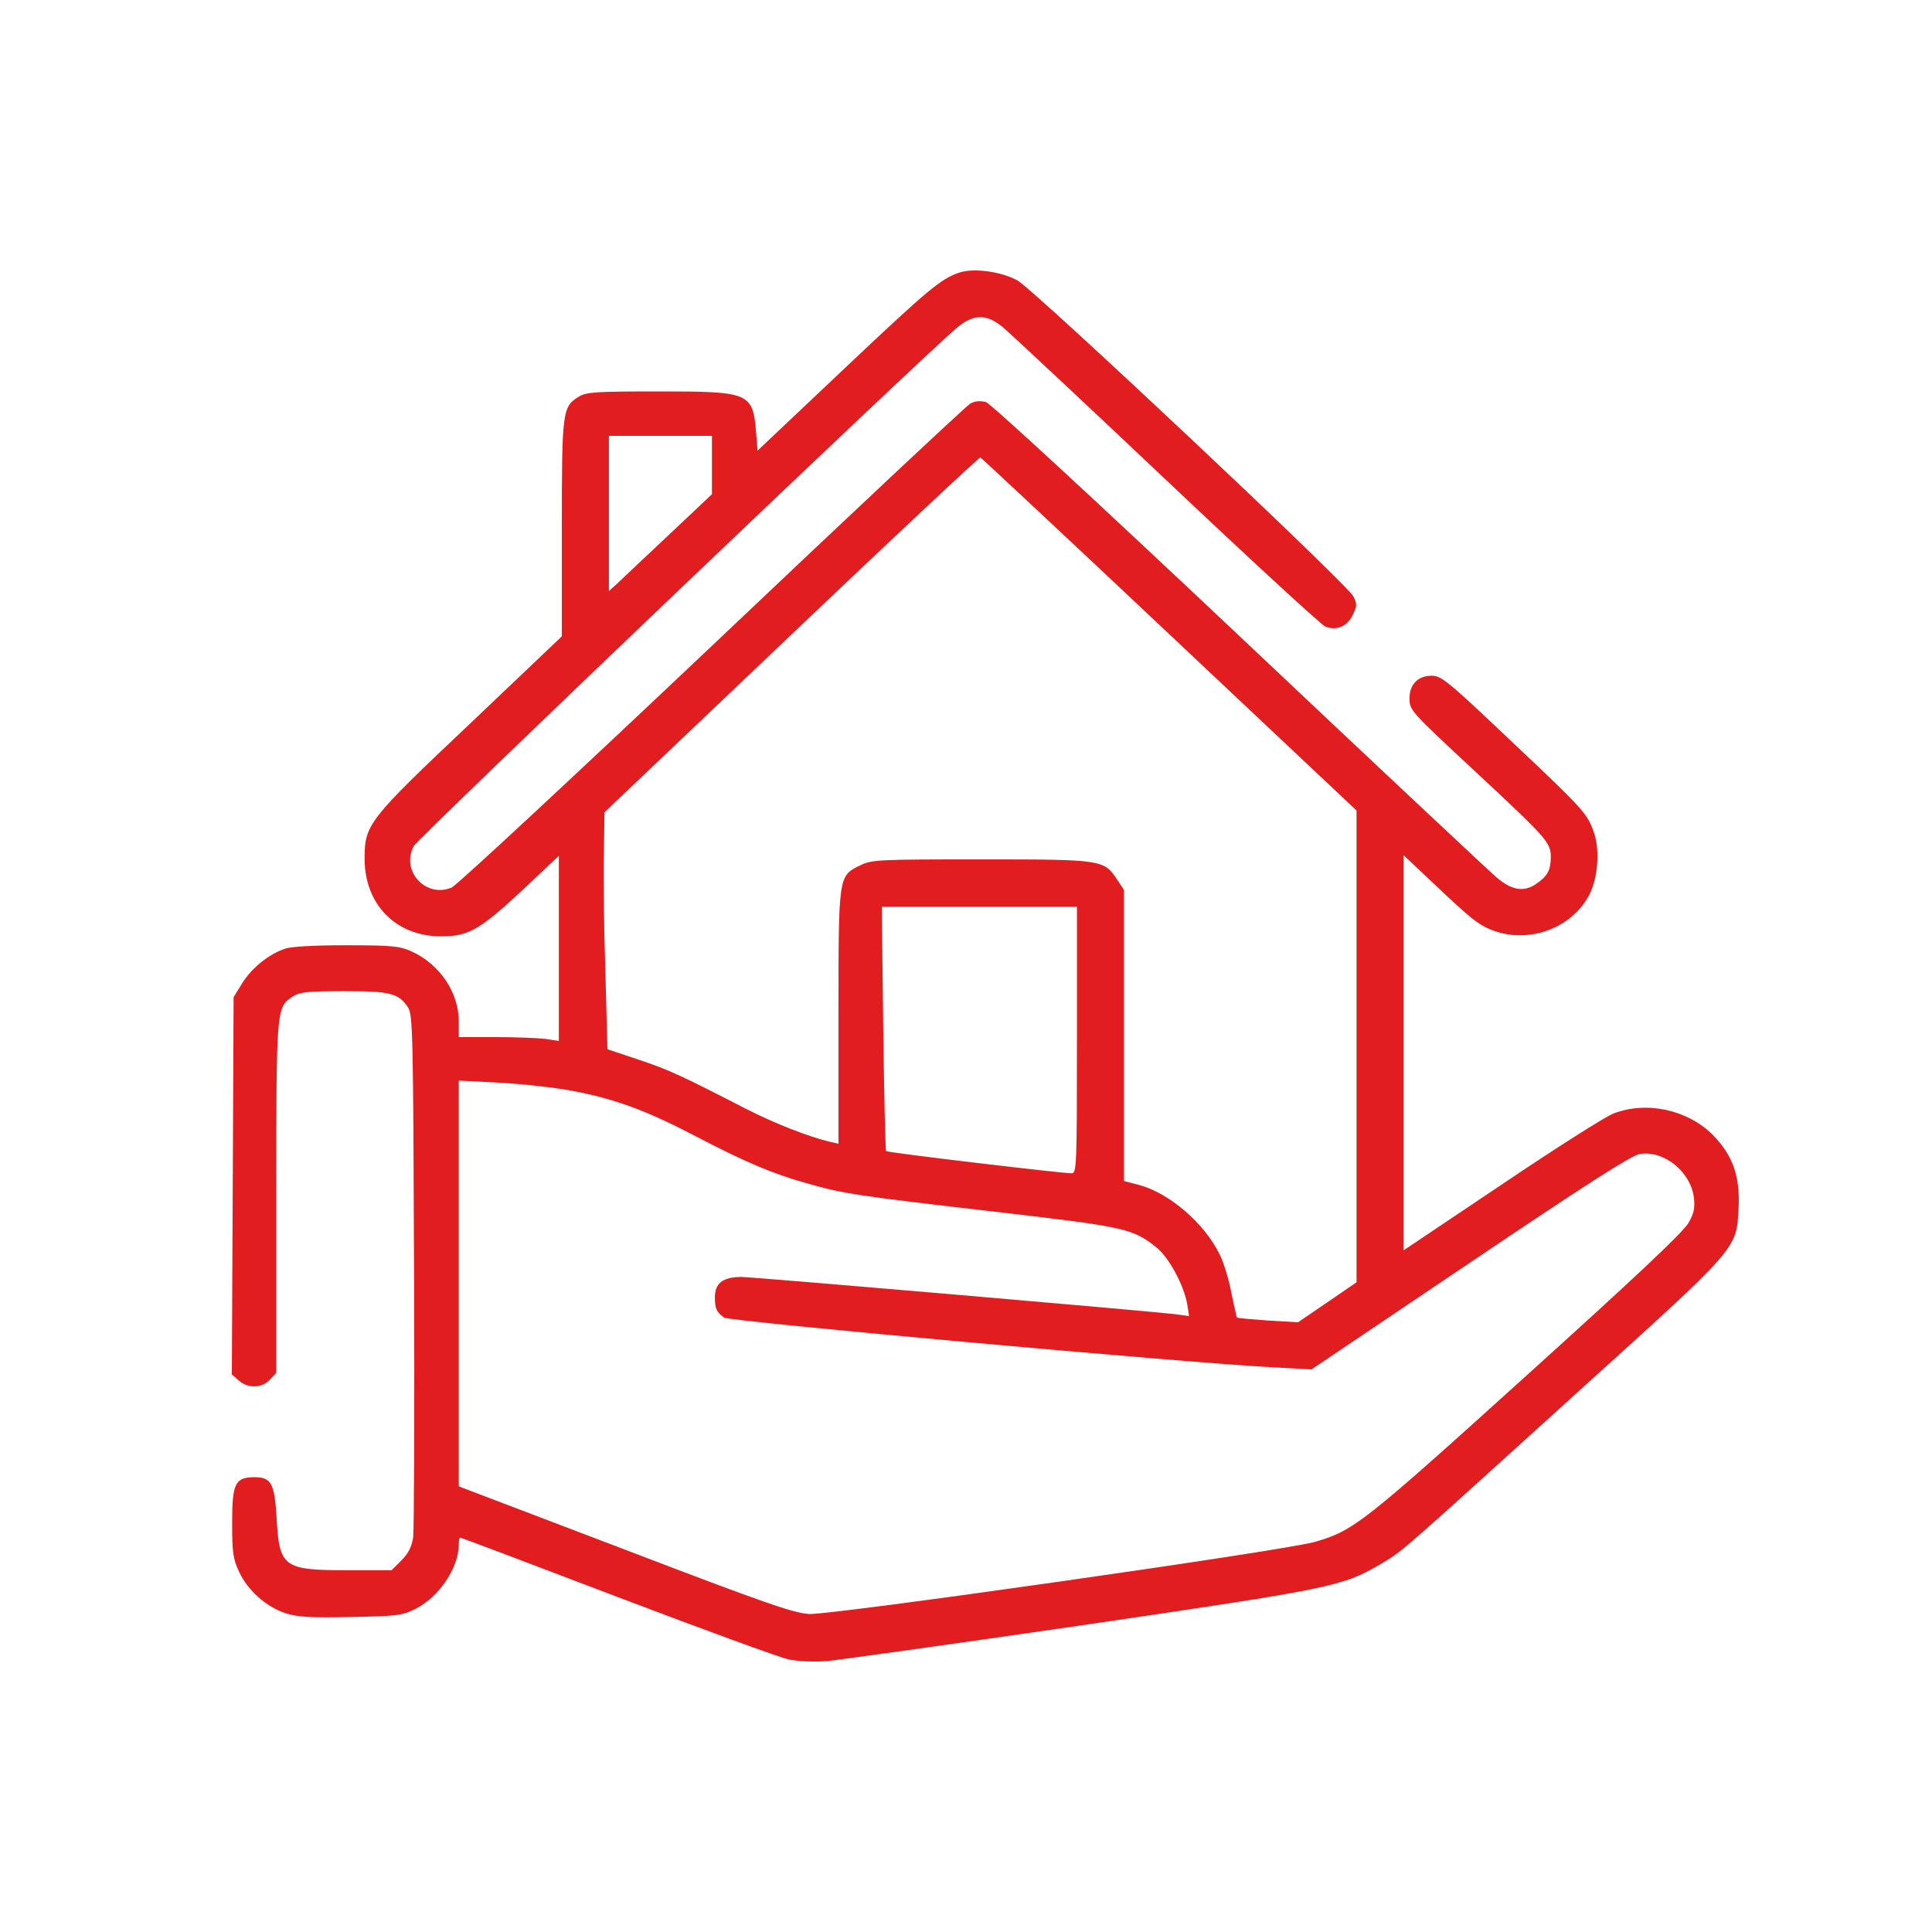 <?xml version="1.0" encoding="UTF-8"?>
<svg width="50px" height="50px" viewBox="0 0 50 50" version="1.1" xmlns="http://www.w3.org/2000/svg" xmlns:xlink="http://www.w3.org/1999/xlink">
    <title>Artboard Copy 7</title>
    <g id="Artboard-Copy-7" stroke="none" stroke-width="1" fill="none" fill-rule="evenodd">
        <g id="casa-(1)-copy" transform="translate(6, 7)" fill="#E11D1F" fill-rule="nonzero">
            <g id="Group" transform="translate(19.5, 18) scale(-1, 1) rotate(-180) translate(-19.5, -18) ">
                <path d="M18.823,35.944 C18.359,35.79 18.016,35.507 15.875,33.483 L13.605,31.337 L13.567,31.812 C13.483,32.839 13.4,32.87 11.053,32.87 C9.454,32.87 9.179,32.855 8.989,32.74 C8.555,32.479 8.54,32.387 8.54,29.321 L8.54,26.531 L6.17,24.278 C3.504,21.756 3.436,21.664 3.436,20.759 C3.443,19.587 4.251,18.767 5.416,18.767 C6.125,18.767 6.414,18.935 7.511,19.955 L8.463,20.851 L8.463,18.46 L8.463,16.061 L8.113,16.114 C7.915,16.137 7.336,16.16 6.818,16.16 L5.873,16.16 L5.873,16.567 C5.873,17.318 5.378,18.046 4.654,18.376 C4.35,18.514 4.152,18.537 2.971,18.537 C2.148,18.537 1.531,18.506 1.371,18.445 C0.96,18.307 0.518,17.954 0.274,17.563 L0.046,17.195 L0.023,12.313 L0,7.43 L0.175,7.277 C0.404,7.062 0.777,7.07 0.983,7.292 L1.15,7.468 L1.15,12.006 C1.15,16.95 1.15,16.927 1.577,17.211 C1.76,17.326 1.958,17.349 2.902,17.349 C4.114,17.349 4.312,17.295 4.555,16.935 C4.685,16.751 4.693,16.283 4.715,10.143 C4.731,6.518 4.715,3.398 4.693,3.214 C4.654,2.969 4.571,2.8 4.388,2.616 L4.136,2.363 L2.986,2.363 C1.333,2.363 1.226,2.44 1.158,3.72 C1.105,4.609 1.021,4.77 0.587,4.77 C0.084,4.77 0.008,4.609 0.008,3.598 C0.008,2.823 0.03,2.655 0.19,2.318 C0.404,1.85 0.891,1.413 1.386,1.252 C1.691,1.152 2.019,1.129 3.078,1.152 C4.296,1.175 4.411,1.191 4.761,1.367 C5.371,1.681 5.873,2.432 5.873,3.03 C5.873,3.13 5.889,3.207 5.911,3.207 C5.934,3.207 7.762,2.517 9.972,1.674 C12.188,0.831 14.184,0.102 14.405,0.056 C14.649,0.003 15.06,-0.013 15.395,0.01 C15.708,0.041 18.686,0.455 22,0.938 C28.475,1.888 28.734,1.942 29.709,2.509 C30.311,2.869 30.06,2.647 34.76,6.909 C39.049,10.787 38.934,10.657 38.995,11.753 C39.033,12.566 38.843,13.102 38.325,13.631 C37.67,14.283 36.611,14.512 35.758,14.183 C35.552,14.106 34.249,13.278 32.863,12.343 L30.326,10.642 L30.326,15.754 L30.326,20.867 L30.692,20.522 C31.903,19.372 32.147,19.157 32.429,19.012 C33.396,18.514 34.653,18.905 35.141,19.863 C35.362,20.307 35.407,21.051 35.24,21.488 C35.065,21.963 34.966,22.07 33.023,23.902 C31.469,25.374 31.301,25.512 31.05,25.512 C30.7,25.512 30.479,25.289 30.479,24.937 C30.479,24.615 30.479,24.615 32.193,23.021 C34.044,21.296 34.135,21.196 34.135,20.813 C34.128,20.468 34.051,20.33 33.754,20.123 C33.442,19.909 33.13,19.955 32.741,20.284 C32.558,20.438 29.549,23.258 26.068,26.547 C22.305,30.095 19.646,32.548 19.517,32.594 C19.372,32.632 19.242,32.625 19.113,32.556 C19.006,32.495 15.997,29.674 12.425,26.286 C8.852,22.906 5.82,20.085 5.69,20.031 C5.02,19.748 4.365,20.461 4.708,21.104 C4.822,21.311 17.635,33.545 18.747,34.503 C19.189,34.878 19.517,34.886 19.943,34.541 C20.111,34.403 22.023,32.617 24.186,30.571 C26.35,28.524 28.201,26.822 28.3,26.784 C28.589,26.669 28.871,26.792 29.008,27.083 C29.123,27.321 29.123,27.374 29.024,27.566 C28.871,27.88 20.796,35.469 20.339,35.737 C19.936,35.967 19.204,36.074 18.823,35.944 Z M12.425,30.969 L12.425,30.21 L11.305,29.153 C10.68,28.57 10.086,28.003 9.972,27.896 L9.758,27.704 L9.758,29.712 L9.758,31.72 L11.091,31.72 L12.425,31.72 L12.425,30.969 Z M24.263,26.585 L29.107,22.024 L29.107,15.915 L29.107,9.814 L28.346,9.293 L27.592,8.779 L26.815,8.825 C26.388,8.856 26.03,8.886 26.015,8.902 C25.999,8.917 25.938,9.201 25.87,9.53 C25.809,9.868 25.672,10.32 25.565,10.534 C25.169,11.347 24.255,12.129 23.47,12.336 L23.089,12.435 L23.089,16.199 L23.089,19.97 L22.914,20.231 C22.571,20.752 22.541,20.759 19.402,20.759 C16.721,20.759 16.569,20.752 16.264,20.606 C15.693,20.323 15.7,20.369 15.7,16.666 L15.7,13.401 L15.495,13.447 C14.931,13.577 14.055,13.922 13.301,14.306 C11.617,15.172 11.305,15.317 10.52,15.578 L9.72,15.846 L9.667,17.862 C9.629,18.974 9.614,20.353 9.629,20.928 L9.644,21.978 L14.481,26.577 C17.14,29.107 19.341,31.168 19.372,31.161 C19.395,31.153 21.604,29.091 24.263,26.585 Z M21.871,16.084 C21.871,12.803 21.863,12.635 21.733,12.635 C21.467,12.635 16.965,13.171 16.934,13.209 C16.911,13.232 16.881,14.658 16.858,16.39 L16.82,19.533 L19.349,19.533 L21.871,19.533 L21.871,16.084 Z M8.791,14.773 C9.903,14.566 10.733,14.26 12.006,13.593 C13.27,12.934 13.986,12.627 14.862,12.382 C15.814,12.106 16.195,12.052 19.707,11.646 C23.135,11.247 23.31,11.209 23.927,10.718 C24.255,10.458 24.643,9.73 24.727,9.239 L24.773,8.94 L24.369,8.994 C23.47,9.093 13.506,9.952 13.186,9.952 C12.714,9.952 12.501,9.791 12.501,9.431 C12.501,9.132 12.539,9.055 12.737,8.902 C12.851,8.802 24.811,7.721 26.944,7.614 L27.942,7.56 L32.04,10.32 C34.996,12.313 36.215,13.094 36.428,13.133 C37.053,13.24 37.746,12.688 37.837,12.014 C37.868,11.745 37.845,11.607 37.7,11.355 C37.578,11.125 36.306,9.929 33.495,7.392 C29.29,3.59 29.039,3.391 28.041,3.099 C27.31,2.877 15.502,1.198 14.938,1.229 C14.519,1.26 13.811,1.505 10.162,2.9 L5.873,4.533 L5.873,9.783 L5.873,15.034 L6.925,14.98 C7.496,14.949 8.341,14.857 8.791,14.773 Z" id="Shape"></path>
            </g>
        </g>
    </g>
</svg>